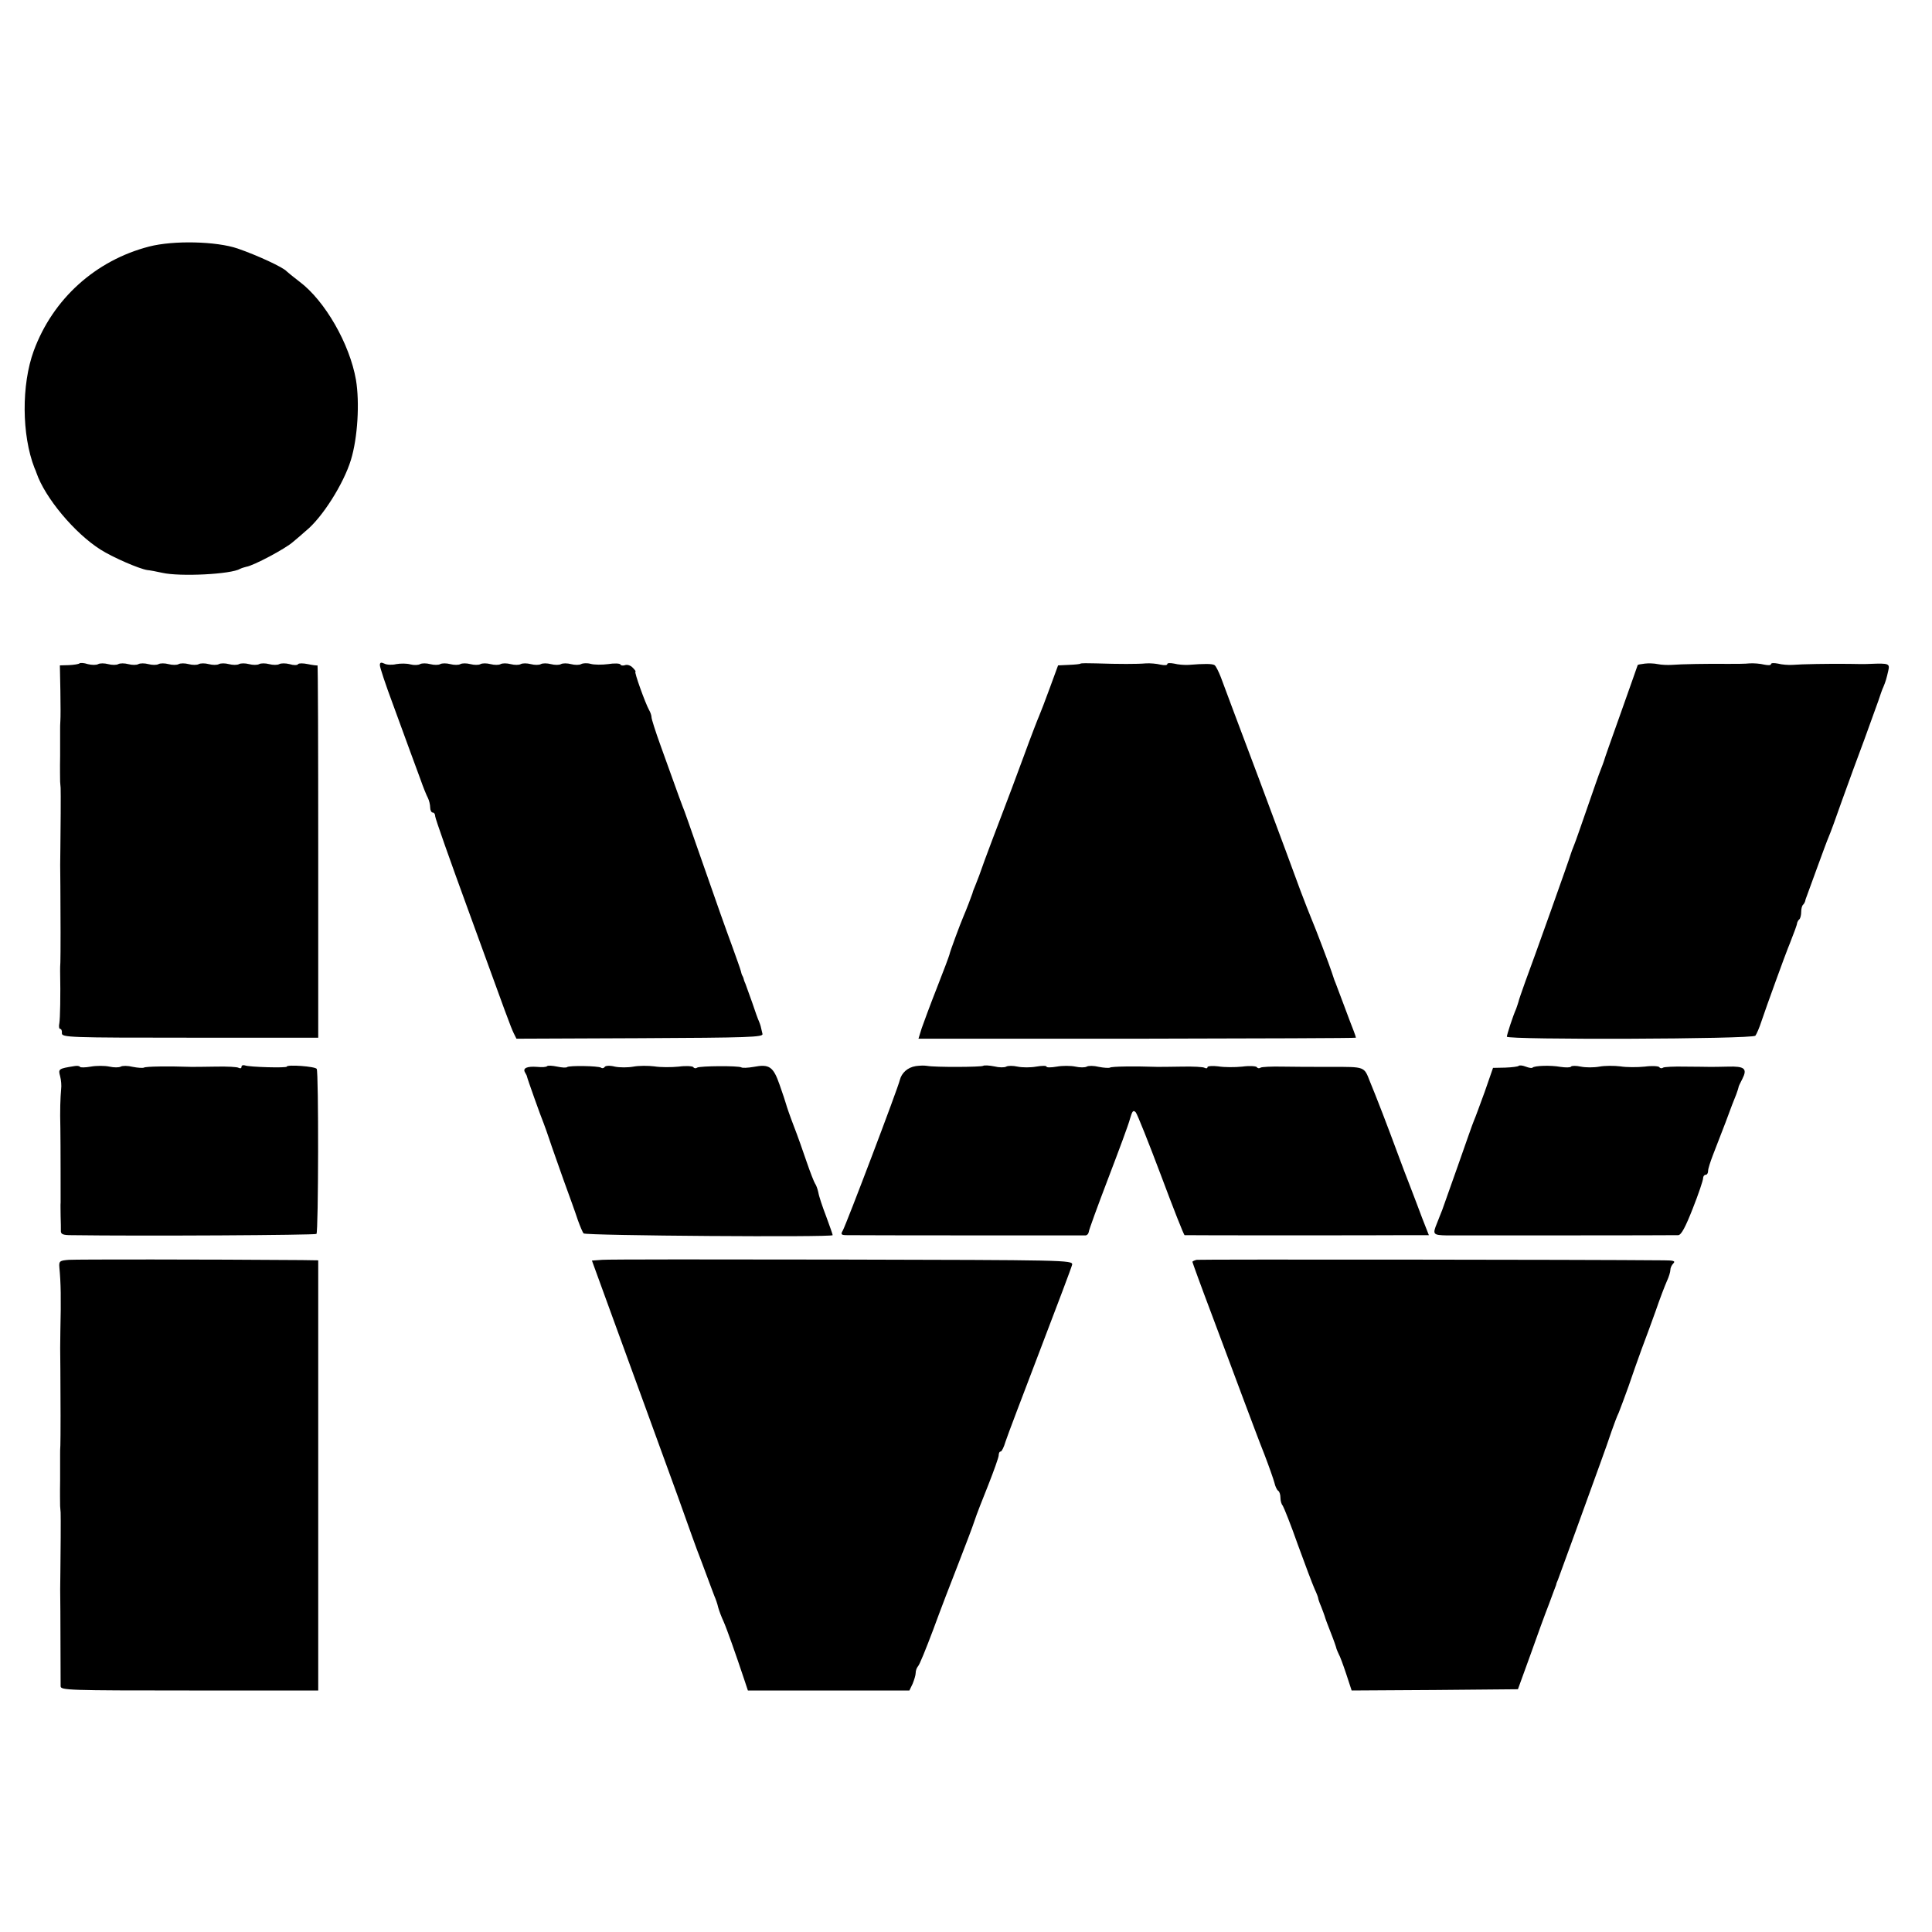 <?xml version="1.0" standalone="no"?>
<!DOCTYPE svg PUBLIC "-//W3C//DTD SVG 20010904//EN"
 "http://www.w3.org/TR/2001/REC-SVG-20010904/DTD/svg10.dtd">
<svg version="1.0" xmlns="http://www.w3.org/2000/svg"
 width="768pt" height="768pt" viewBox="0 0 768 768"
 preserveAspectRatio="xMidYMid meet">
<g transform="translate(0,768) scale(0.1,-0.1)"
fill="#000000" stroke="none">
<path d="M593 6700 c-213 -55 -383 -208 -459 -415 -49 -134 -48 -334 3 -465 4
-8 7 -17 8 -20 34 -99 152 -240 255 -305 49 -31 153 -76 185 -81 11 -1 38 -6
60 -11 70 -16 274 -6 310 16 6 3 16 6 24 8 28 4 156 72 186 99 17 14 39 33 50
43 66 53 151 188 180 283 27 88 35 228 20 318 -25 143 -123 314 -224 390 -25
19 -48 38 -51 41 -13 16 -117 64 -195 91 -85 29 -255 33 -352 8z"/>
<path d="M316 5043 c-3 -3 -22 -6 -42 -7 l-36 -1 2 -100 c1 -55 1 -109 0 -120
-1 -11 -1 -27 -1 -35 0 -8 0 -55 0 -105 -1 -49 0 -96 0 -102 1 -7 1 -19 2 -25
1 -15 0 -174 -1 -238 -1 -54 -1 -76 0 -155 1 -105 1 -279 0 -300 -1 -11 -1
-27 -1 -35 2 -98 0 -189 -3 -207 -3 -13 -1 -23 3 -23 5 0 8 -8 7 -17 -1 -17
29 -18 509 -18 l510 0 0 742 c0 408 -1 740 -3 738 -2 -1 -19 1 -38 5 -19 4
-36 4 -39 0 -3 -5 -18 -5 -34 0 -15 4 -34 4 -41 0 -7 -4 -25 -4 -40 0 -15 4
-33 4 -40 0 -7 -4 -25 -4 -40 0 -15 4 -33 4 -40 0 -7 -4 -25 -4 -40 0 -15 4
-33 4 -40 0 -7 -4 -25 -4 -40 0 -15 4 -33 4 -40 0 -7 -4 -25 -4 -40 0 -15 4
-33 4 -40 0 -7 -4 -25 -4 -40 0 -15 4 -33 4 -40 0 -7 -4 -25 -4 -40 0 -15 4
-33 4 -40 0 -7 -4 -25 -4 -40 0 -15 4 -33 4 -40 0 -7 -4 -25 -4 -40 0 -15 4
-33 4 -40 0 -7 -4 -25 -4 -41 0 -15 5 -30 6 -33 3z"/>
<path d="M1510 5036 c0 -9 23 -78 51 -153 67 -184 85 -232 110 -300 11 -32 25
-66 30 -75 5 -10 9 -27 9 -38 0 -11 5 -20 10 -20 6 0 10 -7 10 -15 0 -8 59
-175 131 -372 158 -435 168 -462 181 -490 l11 -22 491 2 c431 2 491 4 487 17
-7 32 -8 35 -14 50 -4 8 -16 42 -27 75 -12 33 -24 67 -27 75 -4 8 -7 18 -8 23
-2 4 -3 8 -5 10 -1 1 -3 9 -5 17 -2 8 -18 53 -35 100 -29 79 -48 132 -145 410
-20 58 -40 114 -44 125 -8 20 -21 54 -95 261 -20 55 -36 106 -36 112 0 7 -4
20 -10 30 -15 27 -60 152 -54 152 3 0 -2 7 -11 16 -8 9 -22 13 -30 10 -8 -3
-17 -2 -19 3 -3 4 -25 5 -49 1 -23 -3 -55 -3 -69 1 -14 4 -31 3 -38 -1 -7 -4
-25 -4 -40 0 -15 4 -33 4 -40 0 -7 -4 -25 -4 -40 0 -15 4 -33 4 -40 0 -7 -4
-25 -4 -40 0 -15 4 -33 4 -40 0 -7 -4 -25 -4 -40 0 -15 4 -33 4 -40 0 -7 -4
-25 -4 -40 0 -15 4 -33 4 -40 0 -7 -4 -25 -4 -40 0 -15 4 -33 4 -40 0 -7 -4
-25 -4 -40 0 -15 4 -33 4 -40 0 -7 -4 -25 -4 -40 0 -15 4 -33 4 -40 0 -7 -4
-24 -5 -39 -1 -14 4 -39 4 -56 1 -16 -4 -38 -3 -47 2 -13 6 -18 5 -18 -6z"/>
<path d="M4295 5042 c-1 -2 -22 -4 -46 -5 l-43 -2 -33 -90 c-18 -49 -37 -99
-42 -110 -5 -11 -33 -83 -61 -160 -28 -77 -69 -185 -90 -240 -21 -55 -51 -134
-66 -175 -14 -41 -31 -86 -37 -100 -6 -14 -11 -27 -11 -30 -2 -7 -26 -70 -37
-95 -12 -28 -53 -138 -55 -150 -1 -5 -23 -64 -49 -130 -26 -66 -53 -139 -61
-162 l-13 -42 870 0 c478 1 869 2 869 4 0 2 -4 14 -9 27 -5 13 -23 59 -39 103
-17 44 -33 89 -38 100 -4 11 -8 25 -10 30 -6 20 -67 181 -81 213 -8 19 -27 68
-43 110 -15 42 -89 241 -164 442 -76 201 -144 384 -153 408 -9 23 -20 45 -25
48 -9 6 -42 6 -103 1 -16 -1 -42 1 -57 5 -16 3 -28 3 -28 -2 0 -5 -12 -5 -27
-2 -16 4 -41 6 -58 5 -33 -3 -108 -3 -198 0 -32 1 -60 1 -62 -1z"/>
<path d="M6538 5042 c-16 -2 -28 -4 -28 -6 0 -1 -30 -85 -66 -187 -36 -101
-67 -188 -68 -194 -2 -5 -7 -21 -13 -35 -6 -14 -29 -81 -53 -150 -24 -69 -47
-136 -53 -150 -6 -14 -11 -29 -13 -35 -3 -13 -149 -423 -181 -508 -13 -37 -26
-73 -27 -80 -2 -6 -6 -19 -9 -27 -13 -29 -37 -103 -37 -111 0 -13 977 -10 988
4 5 7 16 32 24 57 20 60 97 271 105 290 3 8 7 17 8 20 2 5 6 16 21 55 4 11 8
23 8 27 1 3 4 10 9 14 4 4 7 17 7 29 0 12 3 25 8 29 4 4 7 11 8 14 0 4 4 14 7
22 3 8 22 60 42 115 20 55 40 109 45 120 5 11 29 76 53 145 25 69 64 177 88
240 23 63 48 133 56 155 7 22 16 47 20 55 9 22 12 32 19 63 7 29 3 31 -71 28
-16 -1 -55 -1 -85 0 -78 1 -190 -1 -225 -4 -16 -1 -42 1 -57 5 -16 3 -28 3
-28 -2 0 -5 -12 -5 -27 -2 -16 4 -41 6 -58 5 -16 -2 -55 -2 -85 -2 -80 1 -190
-1 -225 -4 -16 -1 -41 0 -55 3 -14 3 -37 4 -52 2z"/>
<path d="M295 3442 c-62 -10 -64 -11 -56 -40 4 -15 6 -38 4 -52 -3 -34 -5 -83
-3 -155 1 -65 1 -270 1 -295 -1 -8 0 -33 0 -55 1 -22 1 -48 1 -57 -1 -14 8
-18 41 -18 283 -4 970 0 975 5 8 7 9 644 1 656 -6 10 -119 18 -119 9 0 -6
-150 -2 -167 5 -7 2 -13 0 -13 -6 0 -6 -5 -7 -11 -4 -5 4 -47 6 -92 5 -45 -1
-89 -1 -97 -1 -89 3 -181 2 -188 -3 -4 -2 -24 -1 -44 3 -20 5 -41 5 -48 1 -7
-4 -27 -4 -45 0 -19 4 -52 4 -74 0 -22 -4 -42 -4 -43 -1 -2 4 -12 5 -23 3z"/>
<path d="M2175 3442 c-3 -4 -21 -5 -40 -3 -40 3 -58 -5 -48 -22 4 -7 8 -14 8
-17 1 -7 55 -159 66 -185 4 -11 15 -40 23 -65 8 -25 34 -97 56 -160 23 -63 49
-135 57 -160 9 -25 19 -49 23 -53 8 -9 990 -16 990 -7 0 3 -12 37 -26 75 -15
39 -29 81 -31 95 -3 14 -9 30 -13 35 -4 6 -19 44 -33 85 -14 41 -37 107 -52
145 -15 39 -28 77 -30 85 -2 8 -14 44 -26 78 -25 72 -41 83 -103 71 -23 -4
-45 -5 -49 -2 -12 7 -164 6 -176 -1 -5 -4 -12 -3 -15 2 -3 4 -29 6 -58 2 -29
-3 -73 -3 -97 1 -24 3 -62 3 -83 -1 -22 -4 -55 -4 -74 0 -19 5 -37 4 -40 -1
-3 -5 -10 -7 -15 -3 -12 7 -127 9 -135 2 -3 -3 -20 -2 -39 2 -19 4 -37 5 -40
2z"/>
<path d="M3640 3442 c-32 -5 -56 -27 -63 -55 -6 -29 -214 -577 -227 -599 -9
-15 -6 -18 17 -18 45 -1 937 -1 949 -1 6 1 11 7 12 14 0 6 35 102 77 212 42
110 82 217 87 238 9 31 13 36 23 25 6 -7 51 -120 100 -250 49 -131 91 -238 94
-238 8 -1 795 -1 893 0 l78 0 -11 28 c-6 15 -24 61 -39 102 -16 41 -37 98 -48
125 -10 28 -36 95 -56 150 -21 55 -42 111 -48 125 -5 14 -20 50 -32 80 -24 61
-18 59 -156 59 -107 0 -112 0 -192 1 -43 1 -82 -1 -87 -4 -5 -4 -12 -3 -15 2
-3 4 -29 6 -58 2 -29 -3 -72 -3 -95 1 -24 3 -43 1 -43 -3 0 -5 -5 -6 -11 -3
-5 4 -47 6 -92 5 -45 -1 -89 -1 -97 -1 -89 3 -181 2 -188 -3 -4 -2 -24 -1 -44
3 -20 5 -41 5 -48 1 -7 -4 -27 -4 -45 0 -19 4 -52 4 -74 0 -23 -4 -41 -4 -41
0 0 4 -18 4 -41 0 -22 -4 -55 -4 -74 0 -18 4 -38 4 -45 0 -7 -4 -28 -4 -48 1
-20 4 -40 5 -44 2 -10 -5 -190 -6 -223 0 -11 2 -31 1 -45 -1z"/>
<path d="M6037 3443 c-3 -3 -27 -6 -54 -7 l-48 -1 -33 -95 c-19 -52 -38 -104
-43 -115 -5 -11 -33 -92 -64 -180 -31 -88 -59 -167 -62 -175 -3 -8 -7 -17 -8
-20 -1 -3 -7 -18 -13 -33 -18 -44 -16 -47 41 -48 58 0 893 0 918 1 12 0 29 32
58 106 23 58 41 112 41 120 0 8 5 14 10 14 6 0 10 7 10 16 0 8 9 36 19 62 10
26 33 85 51 132 17 47 36 96 42 110 5 14 9 26 9 28 -1 1 6 16 15 33 21 41 9
51 -57 49 -30 -1 -63 -1 -74 -1 -11 0 -55 1 -97 1 -43 1 -82 -1 -87 -4 -5 -4
-12 -3 -15 2 -3 4 -29 6 -58 2 -29 -3 -73 -3 -97 1 -24 3 -62 3 -83 -1 -22 -4
-55 -4 -74 0 -19 4 -36 4 -39 0 -2 -4 -22 -4 -42 -1 -38 7 -103 5 -111 -3 -2
-3 -14 -1 -27 4 -13 5 -25 6 -28 3z"/>
<path d="M274 2672 c-37 -3 -40 -5 -38 -30 6 -63 7 -122 4 -252 -1 -54 -1 -76
0 -155 1 -105 1 -279 0 -300 -1 -11 -1 -27 -1 -35 0 -8 0 -55 0 -105 -1 -49 0
-96 0 -102 1 -7 1 -19 2 -25 1 -15 0 -174 -1 -238 -1 -54 -1 -76 0 -155 0 -51
1 -241 1 -298 0 -16 31 -17 512 -17 l512 0 0 855 0 855 -65 1 c-391 3 -893 3
-926 1z"/>
<path d="M2394 2672 l-41 -3 79 -217 c43 -119 103 -282 132 -362 29 -80 88
-242 131 -360 42 -118 80 -224 85 -235 4 -11 18 -47 30 -80 12 -33 26 -69 30
-80 5 -11 12 -31 15 -45 4 -14 13 -38 21 -55 13 -29 49 -131 81 -227 l16 -48
321 0 321 0 13 27 c6 15 12 34 12 43 0 9 4 20 9 26 6 5 32 70 60 144 27 74 73
194 101 265 28 72 57 148 64 170 7 22 32 86 55 143 22 56 41 109 41 117 0 8 3
15 8 15 4 0 13 18 19 39 7 22 69 185 137 363 68 178 126 331 128 341 3 18 -33
18 -912 20 -503 1 -933 1 -956 -1z"/>
<path d="M4757 2672 c-9 -2 -17 -6 -17 -8 0 -2 34 -96 76 -207 42 -111 98
-263 126 -337 28 -74 65 -174 84 -221 18 -47 36 -98 40 -113 3 -14 10 -29 15
-32 5 -3 9 -15 9 -28 0 -12 4 -26 9 -31 4 -6 32 -75 60 -155 29 -80 59 -159
67 -177 8 -17 14 -33 14 -36 0 -3 5 -18 12 -34 6 -15 12 -32 14 -38 1 -5 12
-35 24 -65 12 -30 22 -59 23 -65 2 -5 6 -15 9 -21 4 -6 17 -41 29 -77 l22 -67
331 2 330 3 49 135 c26 74 60 167 75 205 14 39 27 72 28 75 0 3 3 12 7 20 3 8
36 98 73 200 37 102 80 221 96 265 16 44 36 100 44 125 9 25 21 59 29 75 7 17
24 64 39 105 14 41 37 107 51 145 15 39 40 108 57 155 16 47 36 99 44 117 8
17 14 37 14 45 0 8 5 19 12 26 9 9 1 12 -38 12 -317 3 -1845 4 -1857 2z"/>
</g>
</svg>
